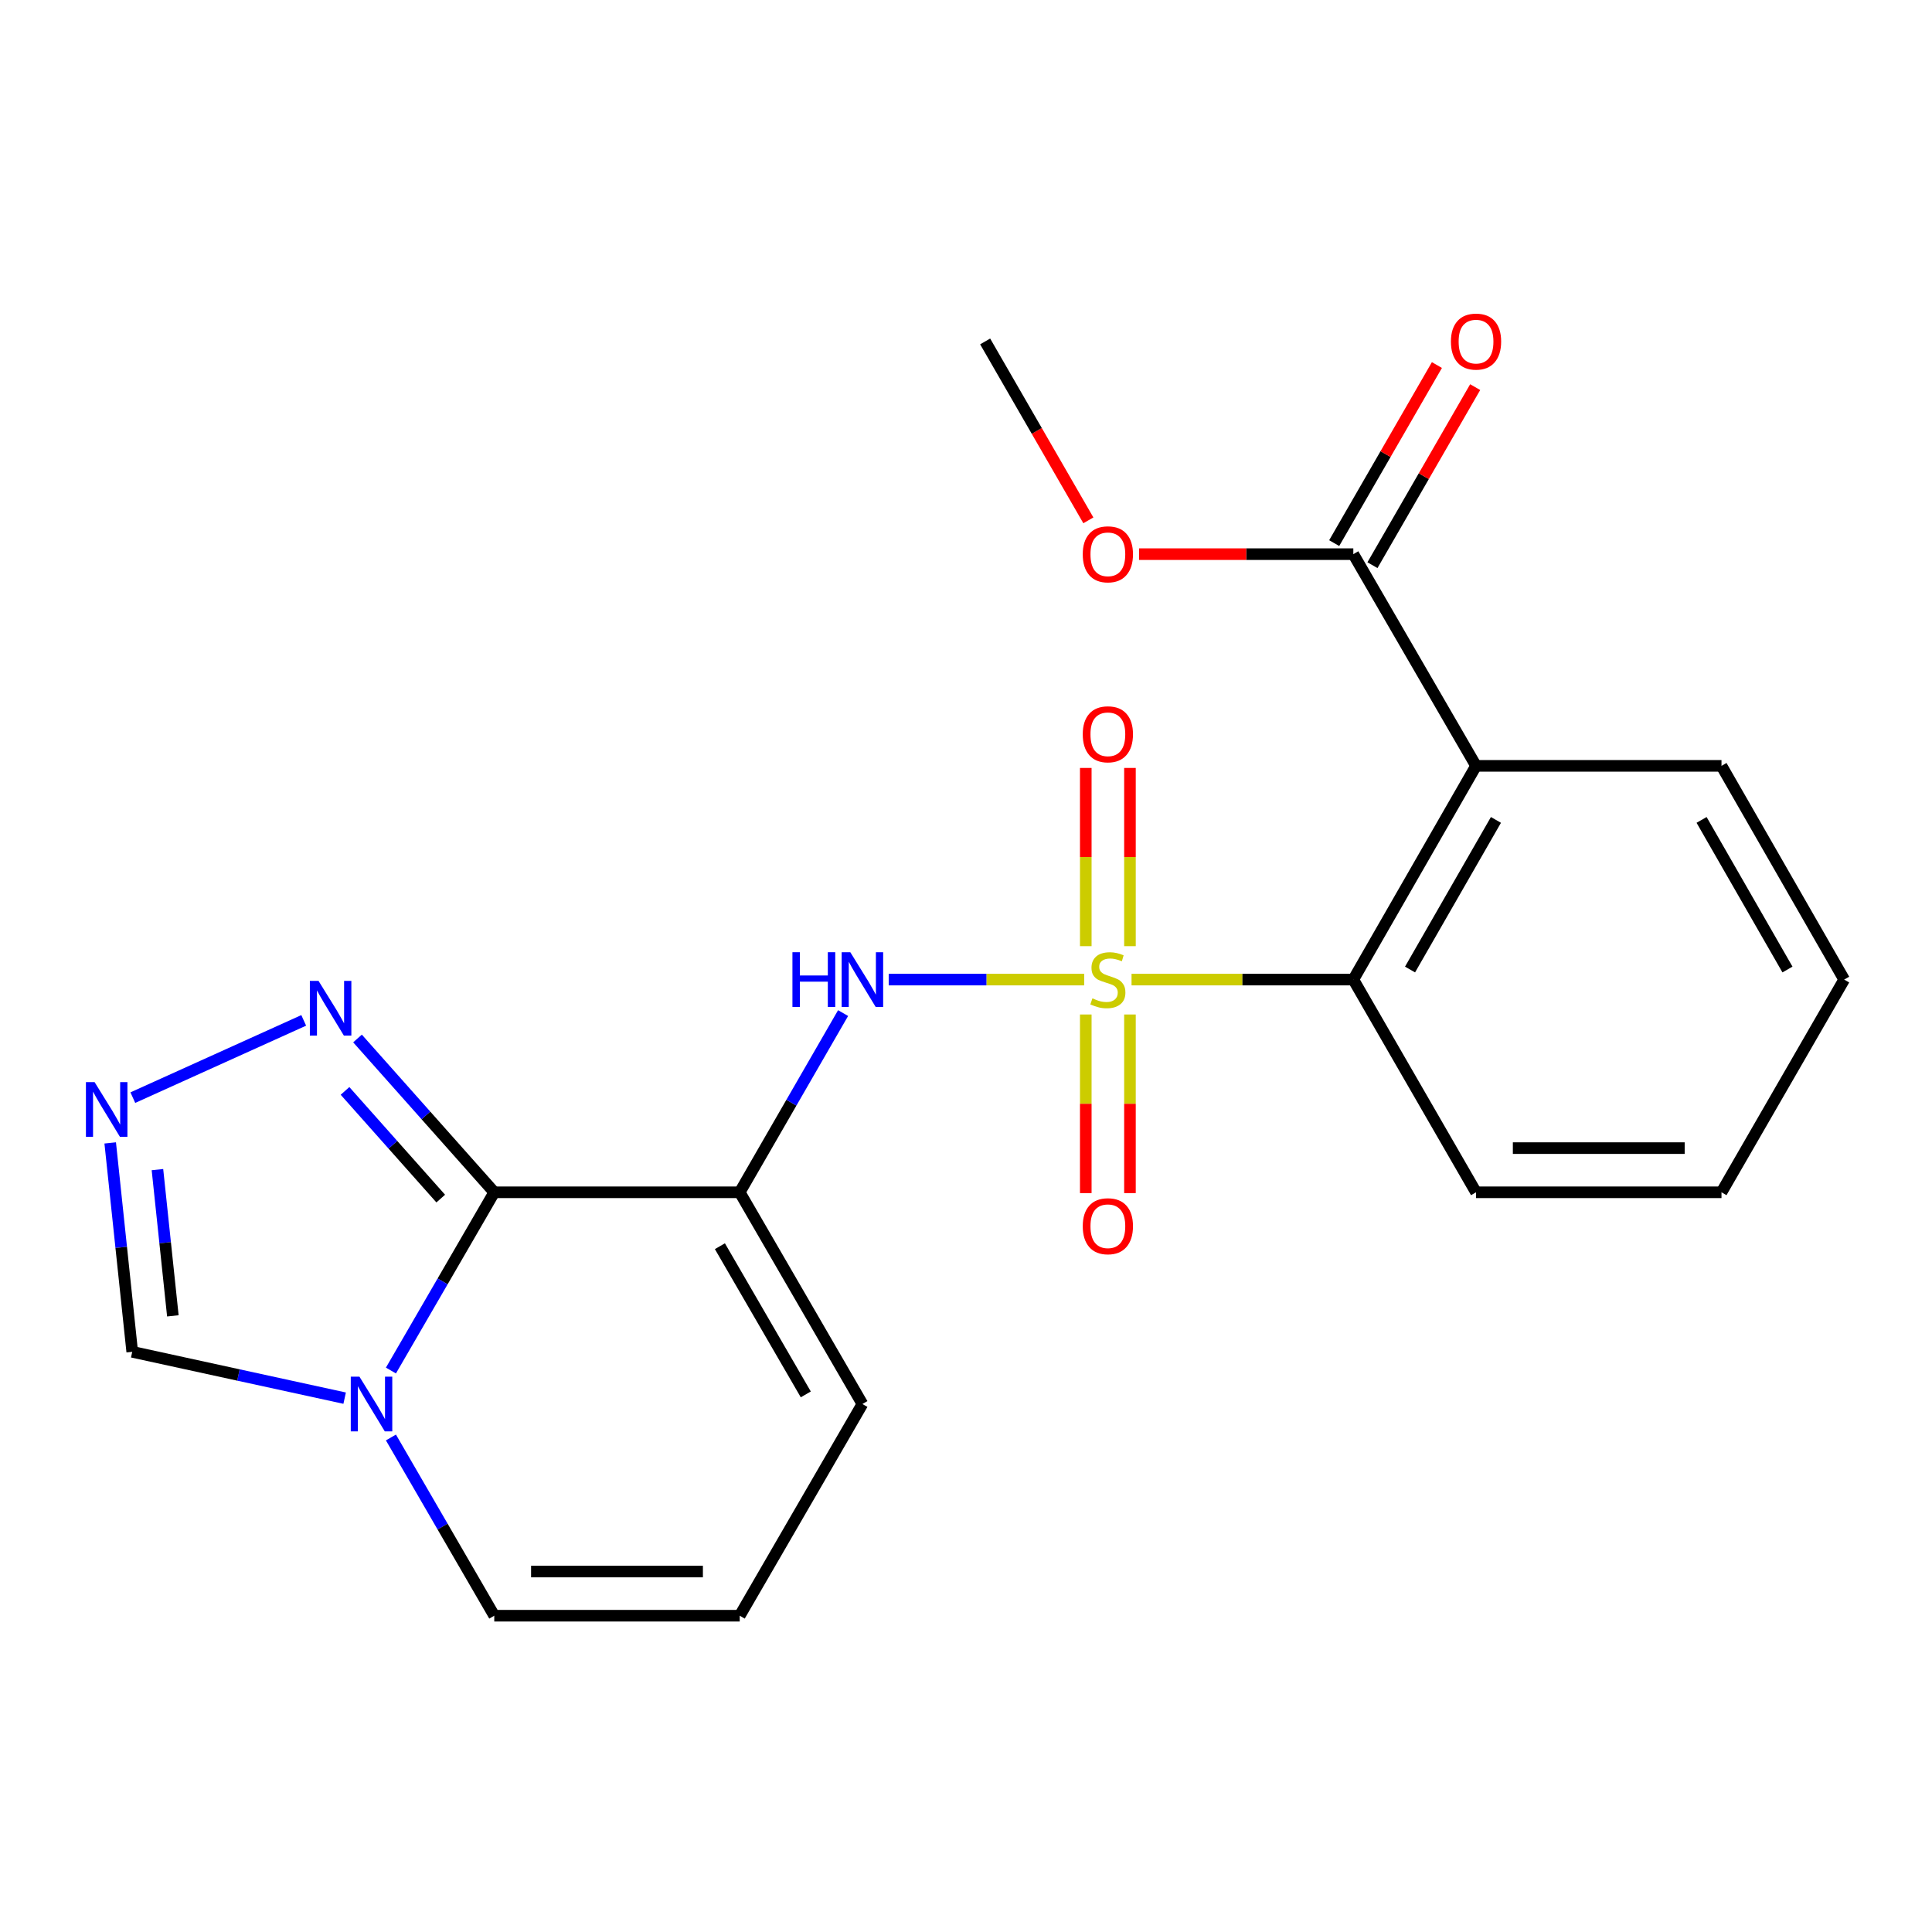 <?xml version='1.0' encoding='iso-8859-1'?>
<svg version='1.1' baseProfile='full'
              xmlns='http://www.w3.org/2000/svg'
                      xmlns:rdkit='http://www.rdkit.org/xml'
                      xmlns:xlink='http://www.w3.org/1999/xlink'
                  xml:space='preserve'
width='1000px' height='1000px' viewBox='0 0 1000 1000'>
<!-- END OF HEADER -->
<rect style='opacity:1.0;fill:#FFFFFF;stroke:none' width='1000' height='1000' x='0' y='0'> </rect>
<path class='bond-2' d='M 561.173,507.029 L 510.582,507.029' style='fill:none;fill-rule:evenodd;stroke:#CCCC00;stroke-width:6px;stroke-linecap:butt;stroke-linejoin:miter;stroke-opacity:1' />
<path class='bond-2' d='M 510.582,507.029 L 459.992,507.029' style='fill:none;fill-rule:evenodd;stroke:#0000FF;stroke-width:6px;stroke-linecap:butt;stroke-linejoin:miter;stroke-opacity:1' />
<path class='bond-5' d='M 585.685,507.029 L 643.081,507.029' style='fill:none;fill-rule:evenodd;stroke:#CCCC00;stroke-width:6px;stroke-linecap:butt;stroke-linejoin:miter;stroke-opacity:1' />
<path class='bond-5' d='M 643.081,507.029 L 700.476,507.029' style='fill:none;fill-rule:evenodd;stroke:#000000;stroke-width:6px;stroke-linecap:butt;stroke-linejoin:miter;stroke-opacity:1' />
<path class='bond-10' d='M 561.996,525.099 L 561.996,571.325' style='fill:none;fill-rule:evenodd;stroke:#CCCC00;stroke-width:6px;stroke-linecap:butt;stroke-linejoin:miter;stroke-opacity:1' />
<path class='bond-10' d='M 561.996,571.325 L 561.996,617.552' style='fill:none;fill-rule:evenodd;stroke:#FF0000;stroke-width:6px;stroke-linecap:butt;stroke-linejoin:miter;stroke-opacity:1' />
<path class='bond-10' d='M 584.862,525.099 L 584.862,571.325' style='fill:none;fill-rule:evenodd;stroke:#CCCC00;stroke-width:6px;stroke-linecap:butt;stroke-linejoin:miter;stroke-opacity:1' />
<path class='bond-10' d='M 584.862,571.325 L 584.862,617.552' style='fill:none;fill-rule:evenodd;stroke:#FF0000;stroke-width:6px;stroke-linecap:butt;stroke-linejoin:miter;stroke-opacity:1' />
<path class='bond-11' d='M 584.862,489.733 L 584.862,443.609' style='fill:none;fill-rule:evenodd;stroke:#CCCC00;stroke-width:6px;stroke-linecap:butt;stroke-linejoin:miter;stroke-opacity:1' />
<path class='bond-11' d='M 584.862,443.609 L 584.862,397.486' style='fill:none;fill-rule:evenodd;stroke:#FF0000;stroke-width:6px;stroke-linecap:butt;stroke-linejoin:miter;stroke-opacity:1' />
<path class='bond-11' d='M 561.996,489.733 L 561.996,443.609' style='fill:none;fill-rule:evenodd;stroke:#CCCC00;stroke-width:6px;stroke-linecap:butt;stroke-linejoin:miter;stroke-opacity:1' />
<path class='bond-11' d='M 561.996,443.609 L 561.996,397.486' style='fill:none;fill-rule:evenodd;stroke:#FF0000;stroke-width:6px;stroke-linecap:butt;stroke-linejoin:miter;stroke-opacity:1' />
<path class='bond-0' d='M 255.83,617.13 L 382.877,617.13' style='fill:none;fill-rule:evenodd;stroke:#000000;stroke-width:6px;stroke-linecap:butt;stroke-linejoin:miter;stroke-opacity:1' />
<path class='bond-3' d='M 255.83,617.13 L 229.088,663.257' style='fill:none;fill-rule:evenodd;stroke:#000000;stroke-width:6px;stroke-linecap:butt;stroke-linejoin:miter;stroke-opacity:1' />
<path class='bond-3' d='M 229.088,663.257 L 202.345,709.383' style='fill:none;fill-rule:evenodd;stroke:#0000FF;stroke-width:6px;stroke-linecap:butt;stroke-linejoin:miter;stroke-opacity:1' />
<path class='bond-6' d='M 255.83,617.13 L 220.44,577.325' style='fill:none;fill-rule:evenodd;stroke:#000000;stroke-width:6px;stroke-linecap:butt;stroke-linejoin:miter;stroke-opacity:1' />
<path class='bond-6' d='M 220.44,577.325 L 185.051,537.519' style='fill:none;fill-rule:evenodd;stroke:#0000FF;stroke-width:6px;stroke-linecap:butt;stroke-linejoin:miter;stroke-opacity:1' />
<path class='bond-6' d='M 228.124,620.382 L 203.351,592.518' style='fill:none;fill-rule:evenodd;stroke:#000000;stroke-width:6px;stroke-linecap:butt;stroke-linejoin:miter;stroke-opacity:1' />
<path class='bond-6' d='M 203.351,592.518 L 178.579,564.654' style='fill:none;fill-rule:evenodd;stroke:#0000FF;stroke-width:6px;stroke-linecap:butt;stroke-linejoin:miter;stroke-opacity:1' />
<path class='bond-1' d='M 382.877,617.13 L 409.63,570.748' style='fill:none;fill-rule:evenodd;stroke:#000000;stroke-width:6px;stroke-linecap:butt;stroke-linejoin:miter;stroke-opacity:1' />
<path class='bond-1' d='M 409.63,570.748 L 436.382,524.367' style='fill:none;fill-rule:evenodd;stroke:#0000FF;stroke-width:6px;stroke-linecap:butt;stroke-linejoin:miter;stroke-opacity:1' />
<path class='bond-12' d='M 382.877,617.13 L 446.382,726.71' style='fill:none;fill-rule:evenodd;stroke:#000000;stroke-width:6px;stroke-linecap:butt;stroke-linejoin:miter;stroke-opacity:1' />
<path class='bond-12' d='M 372.619,645.032 L 417.072,721.738' style='fill:none;fill-rule:evenodd;stroke:#000000;stroke-width:6px;stroke-linecap:butt;stroke-linejoin:miter;stroke-opacity:1' />
<path class='bond-9' d='M 178.391,723.677 L 123.416,711.69' style='fill:none;fill-rule:evenodd;stroke:#0000FF;stroke-width:6px;stroke-linecap:butt;stroke-linejoin:miter;stroke-opacity:1' />
<path class='bond-9' d='M 123.416,711.69 L 68.441,699.702' style='fill:none;fill-rule:evenodd;stroke:#000000;stroke-width:6px;stroke-linecap:butt;stroke-linejoin:miter;stroke-opacity:1' />
<path class='bond-23' d='M 202.345,744.037 L 229.088,790.163' style='fill:none;fill-rule:evenodd;stroke:#0000FF;stroke-width:6px;stroke-linecap:butt;stroke-linejoin:miter;stroke-opacity:1' />
<path class='bond-23' d='M 229.088,790.163 L 255.83,836.29' style='fill:none;fill-rule:evenodd;stroke:#000000;stroke-width:6px;stroke-linecap:butt;stroke-linejoin:miter;stroke-opacity:1' />
<path class='bond-4' d='M 763.994,396.408 L 700.476,507.029' style='fill:none;fill-rule:evenodd;stroke:#000000;stroke-width:6px;stroke-linecap:butt;stroke-linejoin:miter;stroke-opacity:1' />
<path class='bond-4' d='M 774.296,424.387 L 729.834,501.822' style='fill:none;fill-rule:evenodd;stroke:#000000;stroke-width:6px;stroke-linecap:butt;stroke-linejoin:miter;stroke-opacity:1' />
<path class='bond-8' d='M 763.994,396.408 L 700.476,286.828' style='fill:none;fill-rule:evenodd;stroke:#000000;stroke-width:6px;stroke-linecap:butt;stroke-linejoin:miter;stroke-opacity:1' />
<path class='bond-17' d='M 763.994,396.408 L 891.041,396.408' style='fill:none;fill-rule:evenodd;stroke:#000000;stroke-width:6px;stroke-linecap:butt;stroke-linejoin:miter;stroke-opacity:1' />
<path class='bond-18' d='M 700.476,507.029 L 763.994,617.13' style='fill:none;fill-rule:evenodd;stroke:#000000;stroke-width:6px;stroke-linecap:butt;stroke-linejoin:miter;stroke-opacity:1' />
<path class='bond-7' d='M 157.203,528.147 L 68.755,568.135' style='fill:none;fill-rule:evenodd;stroke:#0000FF;stroke-width:6px;stroke-linecap:butt;stroke-linejoin:miter;stroke-opacity:1' />
<path class='bond-24' d='M 57.042,591.569 L 62.742,645.636' style='fill:none;fill-rule:evenodd;stroke:#0000FF;stroke-width:6px;stroke-linecap:butt;stroke-linejoin:miter;stroke-opacity:1' />
<path class='bond-24' d='M 62.742,645.636 L 68.441,699.702' style='fill:none;fill-rule:evenodd;stroke:#000000;stroke-width:6px;stroke-linecap:butt;stroke-linejoin:miter;stroke-opacity:1' />
<path class='bond-24' d='M 81.492,605.392 L 85.482,643.239' style='fill:none;fill-rule:evenodd;stroke:#0000FF;stroke-width:6px;stroke-linecap:butt;stroke-linejoin:miter;stroke-opacity:1' />
<path class='bond-24' d='M 85.482,643.239 L 89.472,681.085' style='fill:none;fill-rule:evenodd;stroke:#000000;stroke-width:6px;stroke-linecap:butt;stroke-linejoin:miter;stroke-opacity:1' />
<path class='bond-15' d='M 710.38,292.541 L 736.964,246.459' style='fill:none;fill-rule:evenodd;stroke:#000000;stroke-width:6px;stroke-linecap:butt;stroke-linejoin:miter;stroke-opacity:1' />
<path class='bond-15' d='M 736.964,246.459 L 763.549,200.378' style='fill:none;fill-rule:evenodd;stroke:#FF0000;stroke-width:6px;stroke-linecap:butt;stroke-linejoin:miter;stroke-opacity:1' />
<path class='bond-15' d='M 690.573,281.114 L 717.158,235.033' style='fill:none;fill-rule:evenodd;stroke:#000000;stroke-width:6px;stroke-linecap:butt;stroke-linejoin:miter;stroke-opacity:1' />
<path class='bond-15' d='M 717.158,235.033 L 743.742,188.951' style='fill:none;fill-rule:evenodd;stroke:#FF0000;stroke-width:6px;stroke-linecap:butt;stroke-linejoin:miter;stroke-opacity:1' />
<path class='bond-16' d='M 700.476,286.828 L 645.041,286.828' style='fill:none;fill-rule:evenodd;stroke:#000000;stroke-width:6px;stroke-linecap:butt;stroke-linejoin:miter;stroke-opacity:1' />
<path class='bond-16' d='M 645.041,286.828 L 589.605,286.828' style='fill:none;fill-rule:evenodd;stroke:#FF0000;stroke-width:6px;stroke-linecap:butt;stroke-linejoin:miter;stroke-opacity:1' />
<path class='bond-14' d='M 446.382,726.71 L 382.877,836.29' style='fill:none;fill-rule:evenodd;stroke:#000000;stroke-width:6px;stroke-linecap:butt;stroke-linejoin:miter;stroke-opacity:1' />
<path class='bond-13' d='M 255.83,836.29 L 382.877,836.29' style='fill:none;fill-rule:evenodd;stroke:#000000;stroke-width:6px;stroke-linecap:butt;stroke-linejoin:miter;stroke-opacity:1' />
<path class='bond-13' d='M 274.887,813.424 L 363.82,813.424' style='fill:none;fill-rule:evenodd;stroke:#000000;stroke-width:6px;stroke-linecap:butt;stroke-linejoin:miter;stroke-opacity:1' />
<path class='bond-19' d='M 563.335,269.33 L 536.623,223.028' style='fill:none;fill-rule:evenodd;stroke:#FF0000;stroke-width:6px;stroke-linecap:butt;stroke-linejoin:miter;stroke-opacity:1' />
<path class='bond-19' d='M 536.623,223.028 L 509.912,176.727' style='fill:none;fill-rule:evenodd;stroke:#000000;stroke-width:6px;stroke-linecap:butt;stroke-linejoin:miter;stroke-opacity:1' />
<path class='bond-22' d='M 891.041,396.408 L 954.545,507.029' style='fill:none;fill-rule:evenodd;stroke:#000000;stroke-width:6px;stroke-linecap:butt;stroke-linejoin:miter;stroke-opacity:1' />
<path class='bond-22' d='M 880.736,424.385 L 925.189,501.82' style='fill:none;fill-rule:evenodd;stroke:#000000;stroke-width:6px;stroke-linecap:butt;stroke-linejoin:miter;stroke-opacity:1' />
<path class='bond-21' d='M 763.994,617.13 L 891.041,617.13' style='fill:none;fill-rule:evenodd;stroke:#000000;stroke-width:6px;stroke-linecap:butt;stroke-linejoin:miter;stroke-opacity:1' />
<path class='bond-21' d='M 783.051,594.264 L 871.984,594.264' style='fill:none;fill-rule:evenodd;stroke:#000000;stroke-width:6px;stroke-linecap:butt;stroke-linejoin:miter;stroke-opacity:1' />
<path class='bond-20' d='M 954.545,507.029 L 891.041,617.13' style='fill:none;fill-rule:evenodd;stroke:#000000;stroke-width:6px;stroke-linecap:butt;stroke-linejoin:miter;stroke-opacity:1' />
<path  class='atom-0' d='M 565.429 516.749
Q 565.749 516.869, 567.069 517.429
Q 568.389 517.989, 569.829 518.349
Q 571.309 518.669, 572.749 518.669
Q 575.429 518.669, 576.989 517.389
Q 578.549 516.069, 578.549 513.789
Q 578.549 512.229, 577.749 511.269
Q 576.989 510.309, 575.789 509.789
Q 574.589 509.269, 572.589 508.669
Q 570.069 507.909, 568.549 507.189
Q 567.069 506.469, 565.989 504.949
Q 564.949 503.429, 564.949 500.869
Q 564.949 497.309, 567.349 495.109
Q 569.789 492.909, 574.589 492.909
Q 577.869 492.909, 581.589 494.469
L 580.669 497.549
Q 577.269 496.149, 574.709 496.149
Q 571.949 496.149, 570.429 497.309
Q 568.909 498.429, 568.949 500.389
Q 568.949 501.909, 569.709 502.829
Q 570.509 503.749, 571.629 504.269
Q 572.789 504.789, 574.709 505.389
Q 577.269 506.189, 578.789 506.989
Q 580.309 507.789, 581.389 509.429
Q 582.509 511.029, 582.509 513.789
Q 582.509 517.709, 579.869 519.829
Q 577.269 521.909, 572.909 521.909
Q 570.389 521.909, 568.469 521.349
Q 566.589 520.829, 564.349 519.909
L 565.429 516.749
' fill='#CCCC00'/>
<path  class='atom-3' d='M 410.162 492.869
L 414.002 492.869
L 414.002 504.909
L 428.482 504.909
L 428.482 492.869
L 432.322 492.869
L 432.322 521.189
L 428.482 521.189
L 428.482 508.109
L 414.002 508.109
L 414.002 521.189
L 410.162 521.189
L 410.162 492.869
' fill='#0000FF'/>
<path  class='atom-3' d='M 440.122 492.869
L 449.402 507.869
Q 450.322 509.349, 451.802 512.029
Q 453.282 514.709, 453.362 514.869
L 453.362 492.869
L 457.122 492.869
L 457.122 521.189
L 453.242 521.189
L 443.282 504.789
Q 442.122 502.869, 440.882 500.669
Q 439.682 498.469, 439.322 497.789
L 439.322 521.189
L 435.642 521.189
L 435.642 492.869
L 440.122 492.869
' fill='#0000FF'/>
<path  class='atom-4' d='M 186.04 712.55
L 195.32 727.55
Q 196.24 729.03, 197.72 731.71
Q 199.2 734.39, 199.28 734.55
L 199.28 712.55
L 203.04 712.55
L 203.04 740.87
L 199.16 740.87
L 189.2 724.47
Q 188.04 722.55, 186.8 720.35
Q 185.6 718.15, 185.24 717.47
L 185.24 740.87
L 181.56 740.87
L 181.56 712.55
L 186.04 712.55
' fill='#0000FF'/>
<path  class='atom-7' d='M 164.863 507.694
L 174.143 522.694
Q 175.063 524.174, 176.543 526.854
Q 178.023 529.534, 178.103 529.694
L 178.103 507.694
L 181.863 507.694
L 181.863 536.014
L 177.983 536.014
L 168.023 519.614
Q 166.863 517.694, 165.623 515.494
Q 164.423 513.294, 164.063 512.614
L 164.063 536.014
L 160.383 536.014
L 160.383 507.694
L 164.863 507.694
' fill='#0000FF'/>
<path  class='atom-8' d='M 48.957 560.096
L 58.237 575.096
Q 59.157 576.576, 60.637 579.256
Q 62.117 581.936, 62.197 582.096
L 62.197 560.096
L 65.957 560.096
L 65.957 588.416
L 62.077 588.416
L 52.117 572.016
Q 50.957 570.096, 49.717 567.896
Q 48.517 565.696, 48.157 565.016
L 48.157 588.416
L 44.477 588.416
L 44.477 560.096
L 48.957 560.096
' fill='#0000FF'/>
<path  class='atom-11' d='M 560.429 634.69
Q 560.429 627.89, 563.789 624.09
Q 567.149 620.29, 573.429 620.29
Q 579.709 620.29, 583.069 624.09
Q 586.429 627.89, 586.429 634.69
Q 586.429 641.57, 583.029 645.49
Q 579.629 649.37, 573.429 649.37
Q 567.189 649.37, 563.789 645.49
Q 560.429 641.61, 560.429 634.69
M 573.429 646.17
Q 577.749 646.17, 580.069 643.29
Q 582.429 640.37, 582.429 634.69
Q 582.429 629.13, 580.069 626.33
Q 577.749 623.49, 573.429 623.49
Q 569.109 623.49, 566.749 626.29
Q 564.429 629.09, 564.429 634.69
Q 564.429 640.41, 566.749 643.29
Q 569.109 646.17, 573.429 646.17
' fill='#FF0000'/>
<path  class='atom-12' d='M 560.429 380.062
Q 560.429 373.262, 563.789 369.462
Q 567.149 365.662, 573.429 365.662
Q 579.709 365.662, 583.069 369.462
Q 586.429 373.262, 586.429 380.062
Q 586.429 386.942, 583.029 390.862
Q 579.629 394.742, 573.429 394.742
Q 567.189 394.742, 563.789 390.862
Q 560.429 386.982, 560.429 380.062
M 573.429 391.542
Q 577.749 391.542, 580.069 388.662
Q 582.429 385.742, 582.429 380.062
Q 582.429 374.502, 580.069 371.702
Q 577.749 368.862, 573.429 368.862
Q 569.109 368.862, 566.749 371.662
Q 564.429 374.462, 564.429 380.062
Q 564.429 385.782, 566.749 388.662
Q 569.109 391.542, 573.429 391.542
' fill='#FF0000'/>
<path  class='atom-16' d='M 750.994 176.807
Q 750.994 170.007, 754.354 166.207
Q 757.714 162.407, 763.994 162.407
Q 770.274 162.407, 773.634 166.207
Q 776.994 170.007, 776.994 176.807
Q 776.994 183.687, 773.594 187.607
Q 770.194 191.487, 763.994 191.487
Q 757.754 191.487, 754.354 187.607
Q 750.994 183.727, 750.994 176.807
M 763.994 188.287
Q 768.314 188.287, 770.634 185.407
Q 772.994 182.487, 772.994 176.807
Q 772.994 171.247, 770.634 168.447
Q 768.314 165.607, 763.994 165.607
Q 759.674 165.607, 757.314 168.407
Q 754.994 171.207, 754.994 176.807
Q 754.994 182.527, 757.314 185.407
Q 759.674 188.287, 763.994 188.287
' fill='#FF0000'/>
<path  class='atom-17' d='M 560.429 286.908
Q 560.429 280.108, 563.789 276.308
Q 567.149 272.508, 573.429 272.508
Q 579.709 272.508, 583.069 276.308
Q 586.429 280.108, 586.429 286.908
Q 586.429 293.788, 583.029 297.708
Q 579.629 301.588, 573.429 301.588
Q 567.189 301.588, 563.789 297.708
Q 560.429 293.828, 560.429 286.908
M 573.429 298.388
Q 577.749 298.388, 580.069 295.508
Q 582.429 292.588, 582.429 286.908
Q 582.429 281.348, 580.069 278.548
Q 577.749 275.708, 573.429 275.708
Q 569.109 275.708, 566.749 278.508
Q 564.429 281.308, 564.429 286.908
Q 564.429 292.628, 566.749 295.508
Q 569.109 298.388, 573.429 298.388
' fill='#FF0000'/>
</svg>
